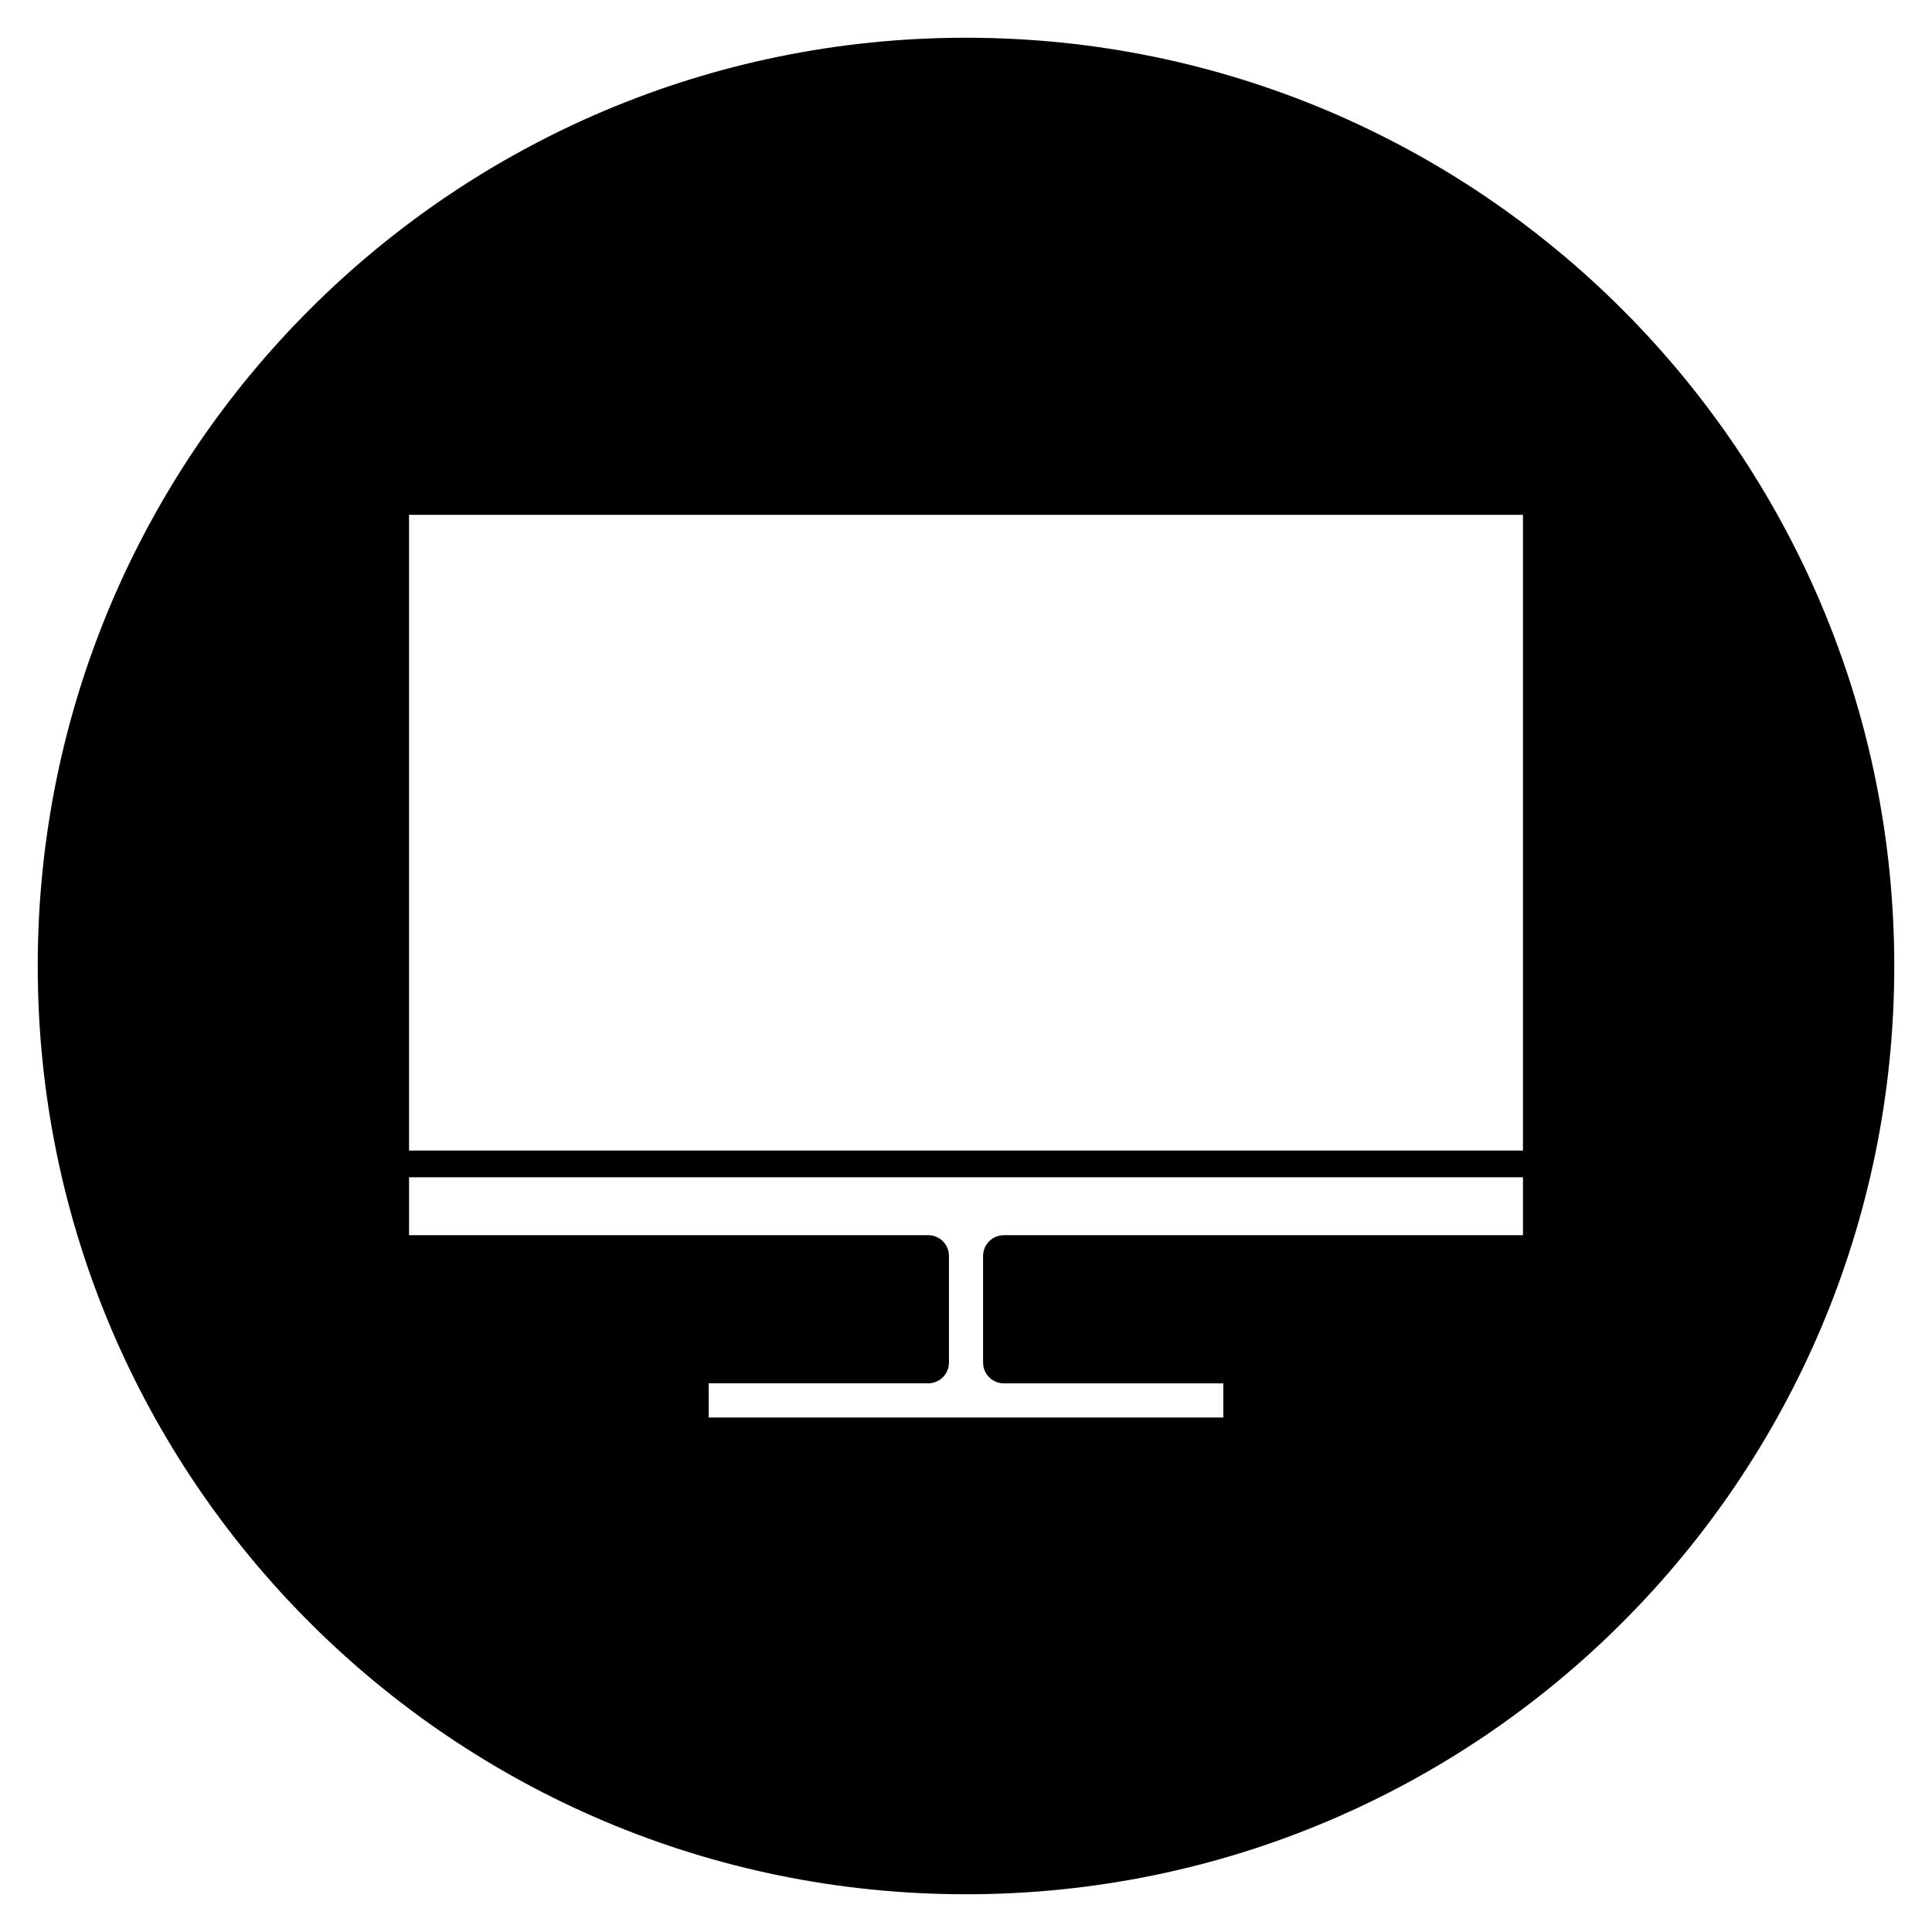 <?xml version="1.0" encoding="UTF-8"?>
<!-- Uploaded to: SVG Repo, www.svgrepo.com, Generator: SVG Repo Mixer Tools -->
<svg fill="#000000" width="800px" height="800px" version="1.1" viewBox="144 144 512 512" xmlns="http://www.w3.org/2000/svg">
 <path d="m400 154c-135.89 0-246 110.11-246 246s110.11 246 246 246 246-110.11 246-246c0.004-135.89-110.11-246-246-246zm147.6 317.34h-137.56c-3.051 0-5.512 2.461-5.512 5.512v28.242c0 3.051 2.461 5.512 5.512 5.512h58.156v9.055l-136.38-0.008v-9.055h58.156c3.051 0 5.512-2.461 5.512-5.512v-28.242c0-3.051-2.461-5.512-5.512-5.512l-137.57 0.008v-15.352h295.2zm0-22.438h-295.2v-168.46h295.2z"/>
</svg>